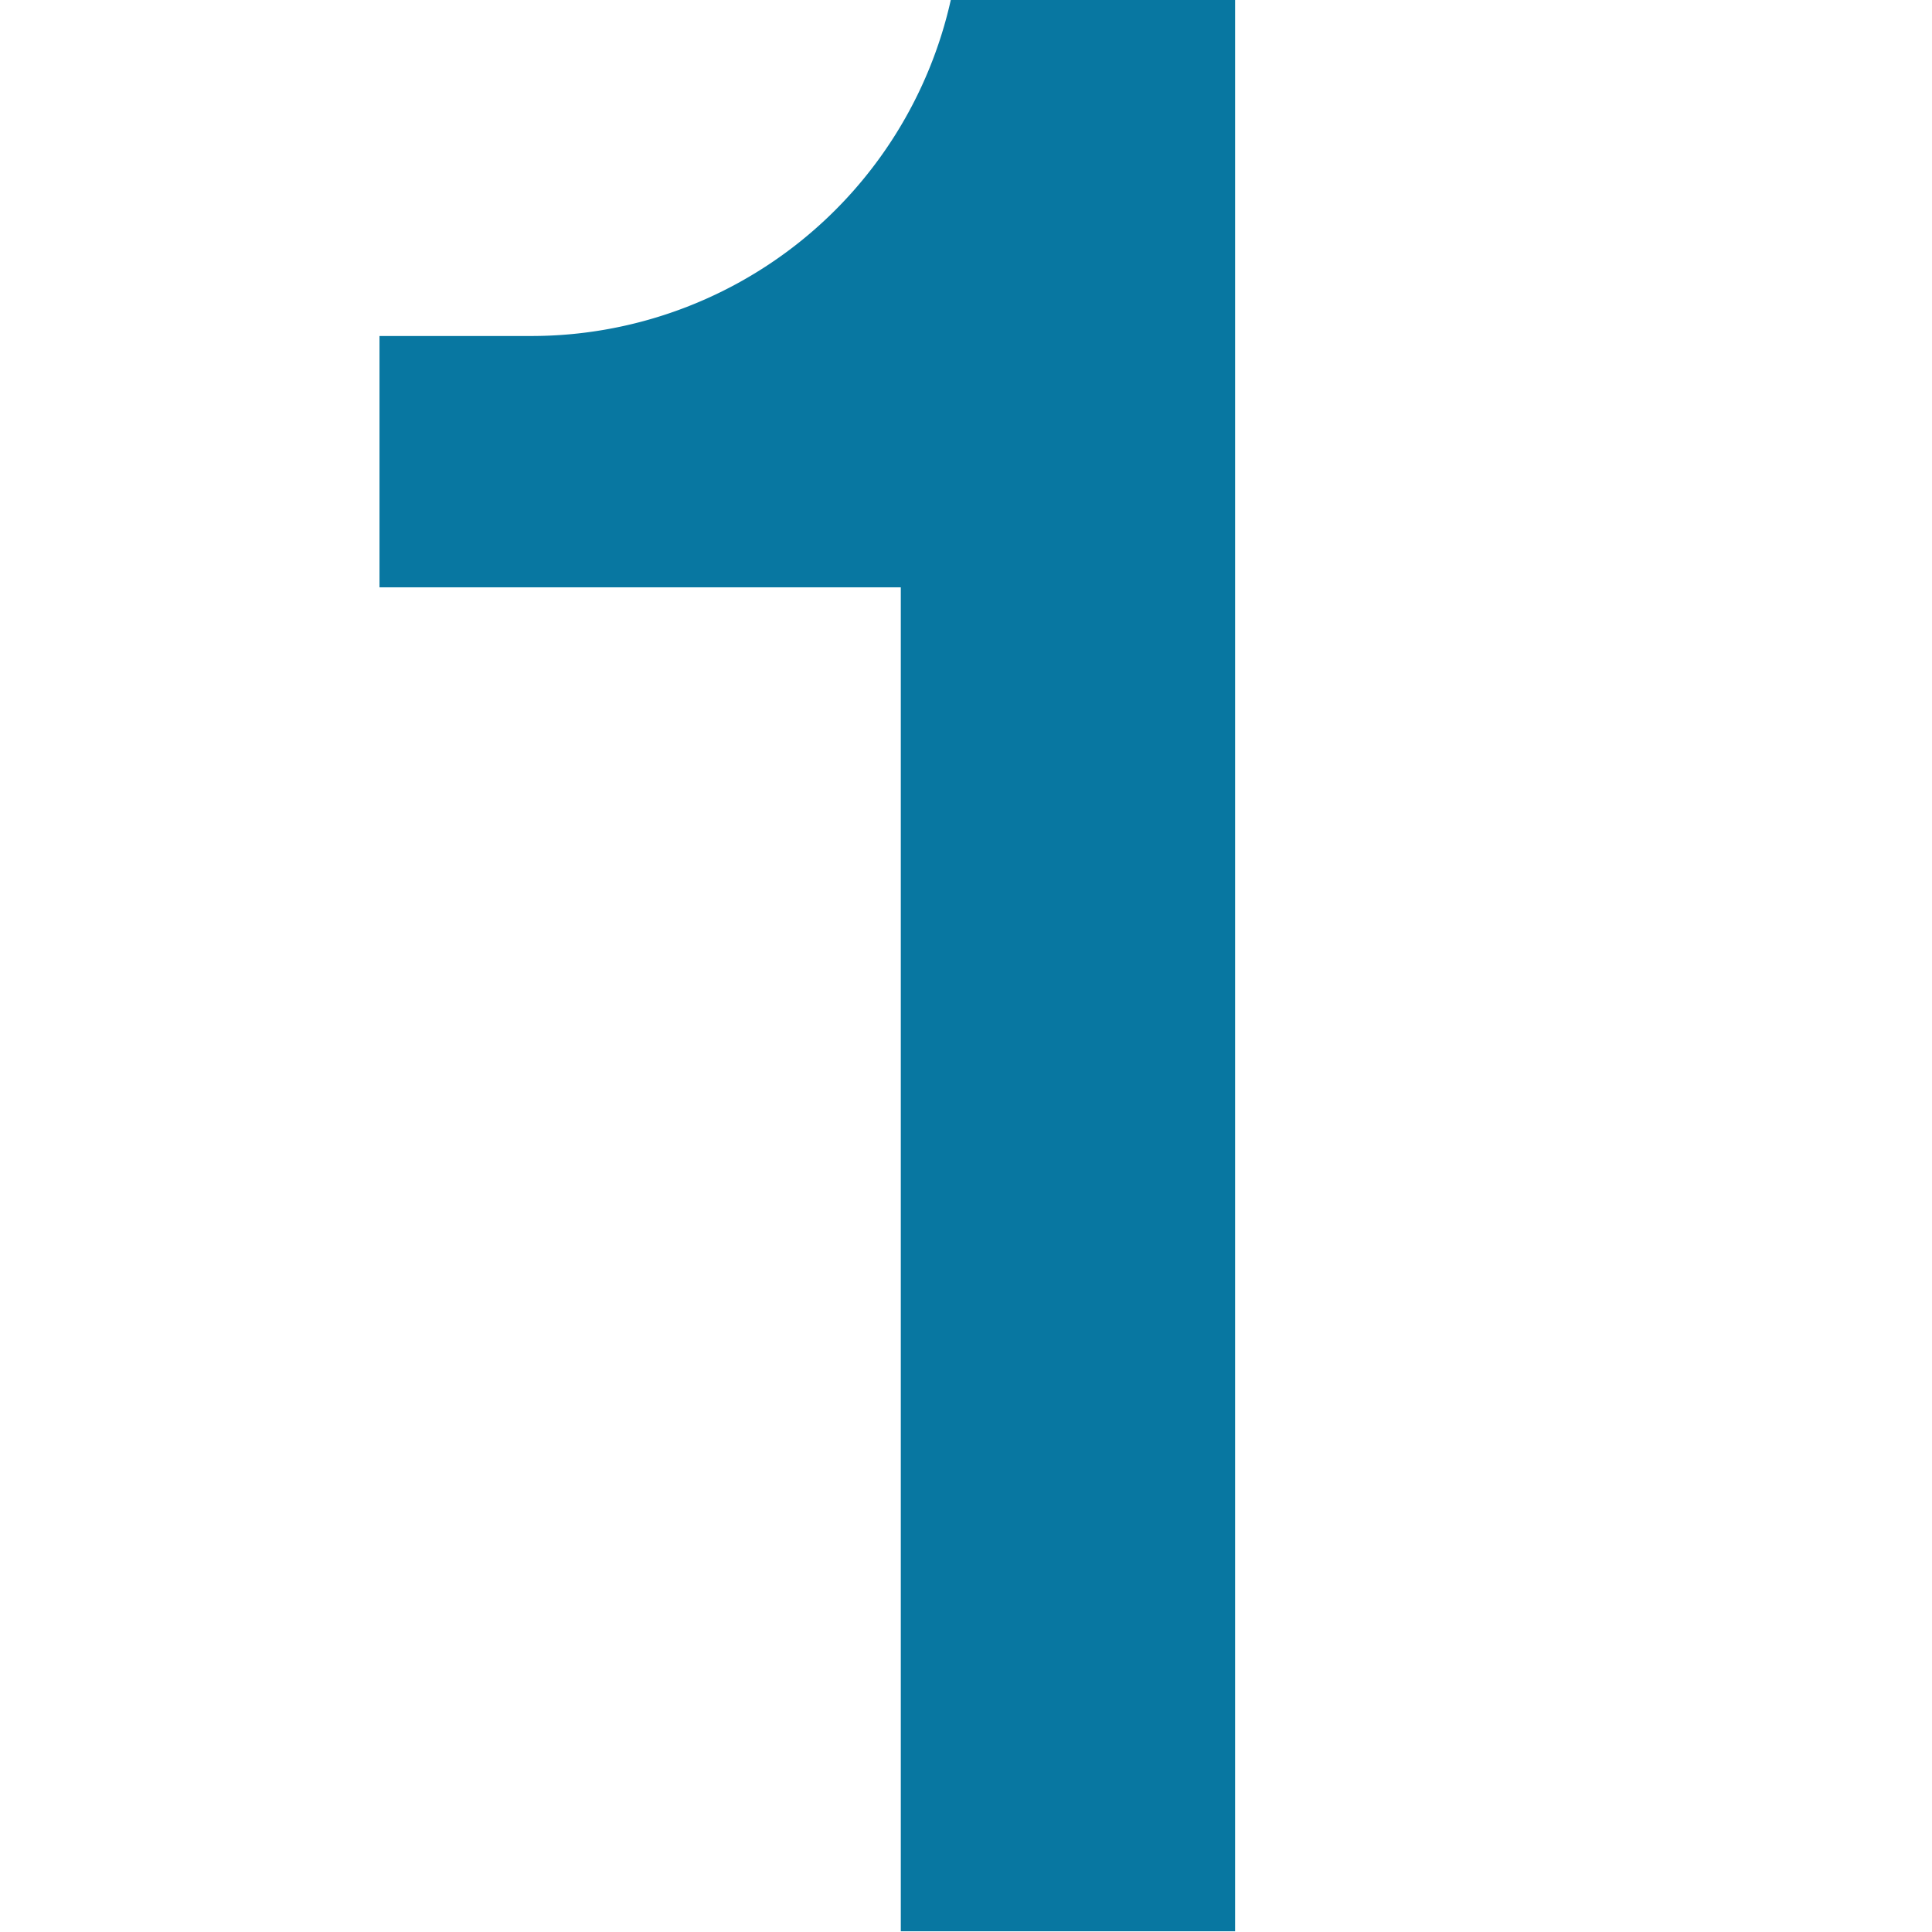 <svg xmlns="http://www.w3.org/2000/svg" width="56" height="56" viewBox="0 0 56 56"><g id="グループ_8831" data-name="グループ 8831" transform="translate(-747 -2166)"><path id="長方形_1870" data-name="長方形 1870" transform="translate(747 2166)" fill="none" d="M0 0h56v56H0z"/><path id="パス_12181" data-name="パス 12181" d="M32.2-90.021V-146h-8.241a12.458 12.458 0 01-12.133 9.739H7.4v7.285h15.11v38.955z" transform="translate(750.6 2312)" fill="#0877a1"/></g></svg>
